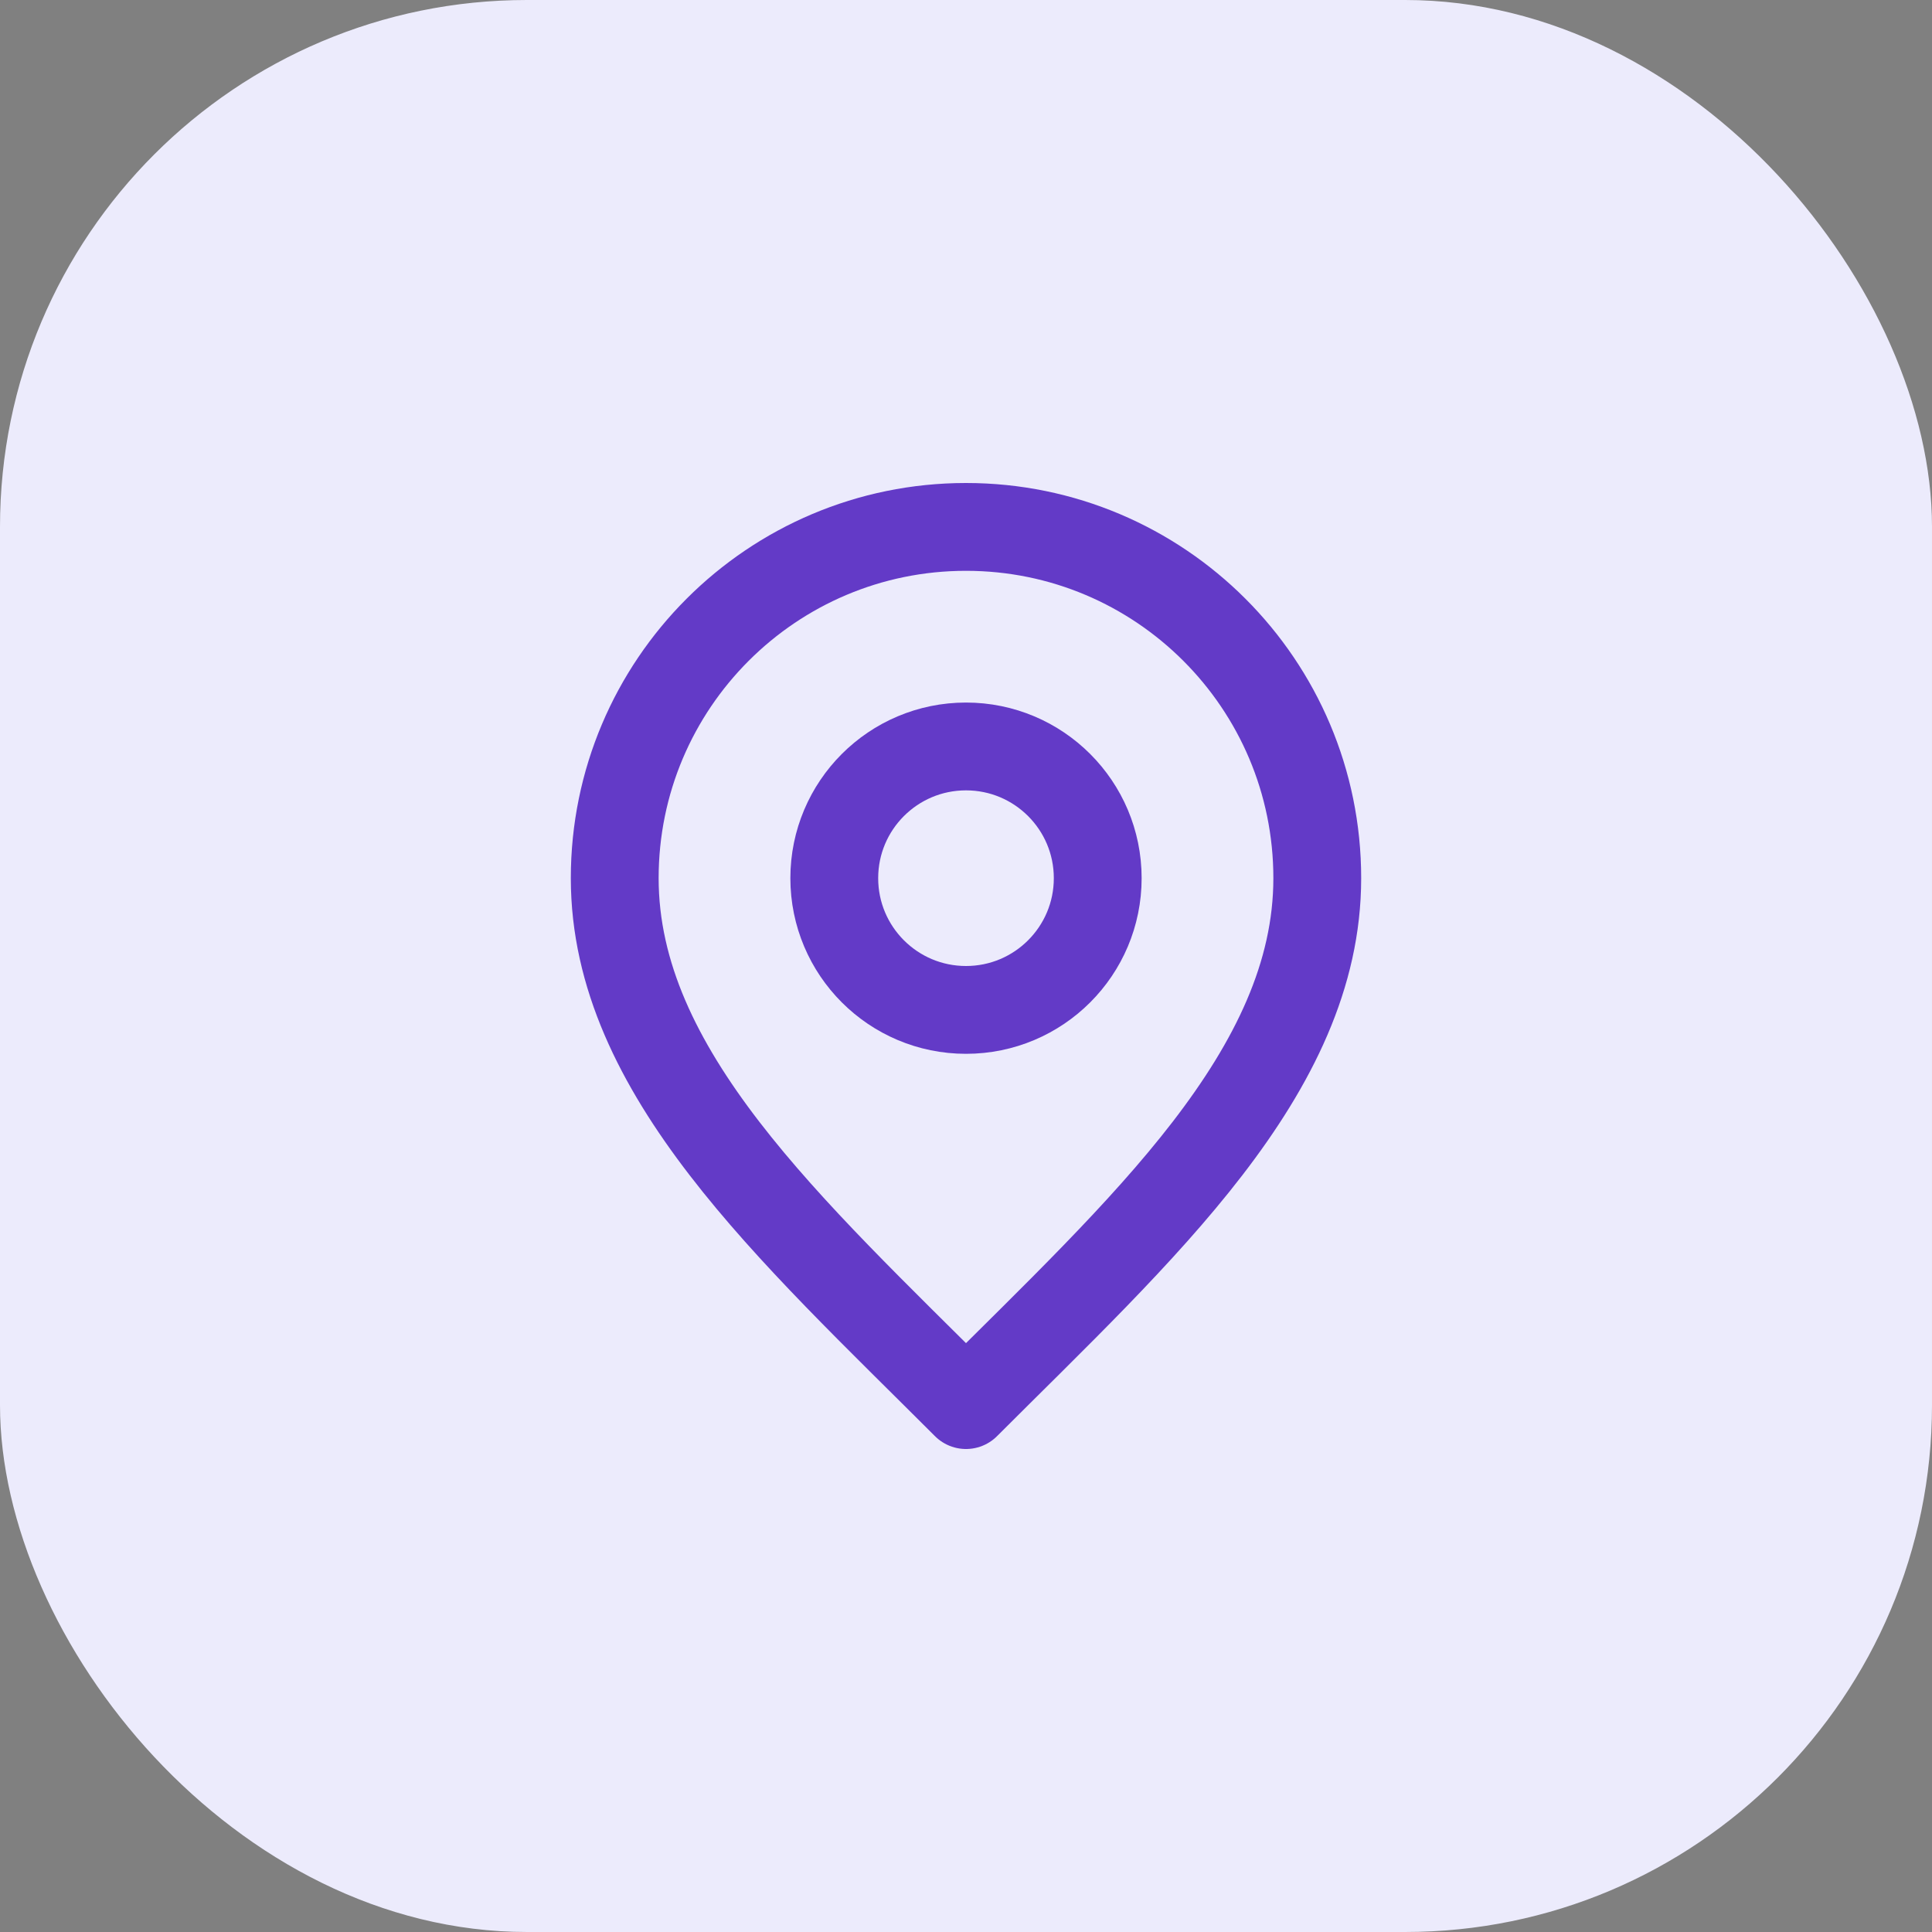 <svg width="44" height="44" viewBox="0 0 44 44" fill="none" xmlns="http://www.w3.org/2000/svg">
<rect x="0" y="0" width="44" height="44" fill="#808080" stroke="none"/>
<rect width="44" height="44" rx="12" fill="#ECEBFC"/>
<path d="M22 23C23.657 23 25 21.657 25 20C25 18.343 23.657 17 22 17C20.343 17 19 18.343 19 20C19 21.657 20.343 23 22 23Z" stroke="#633AC7" stroke-width="2" stroke-linecap="round" stroke-linejoin="round"/>
<path d="M22 32C26 28 30 24.418 30 20C30 15.582 26.418 12 22 12C17.582 12 14 15.582 14 20C14 24.418 18 28 22 32Z" stroke="#633AC7" stroke-width="2" stroke-linecap="round" stroke-linejoin="round"/>
</svg>

